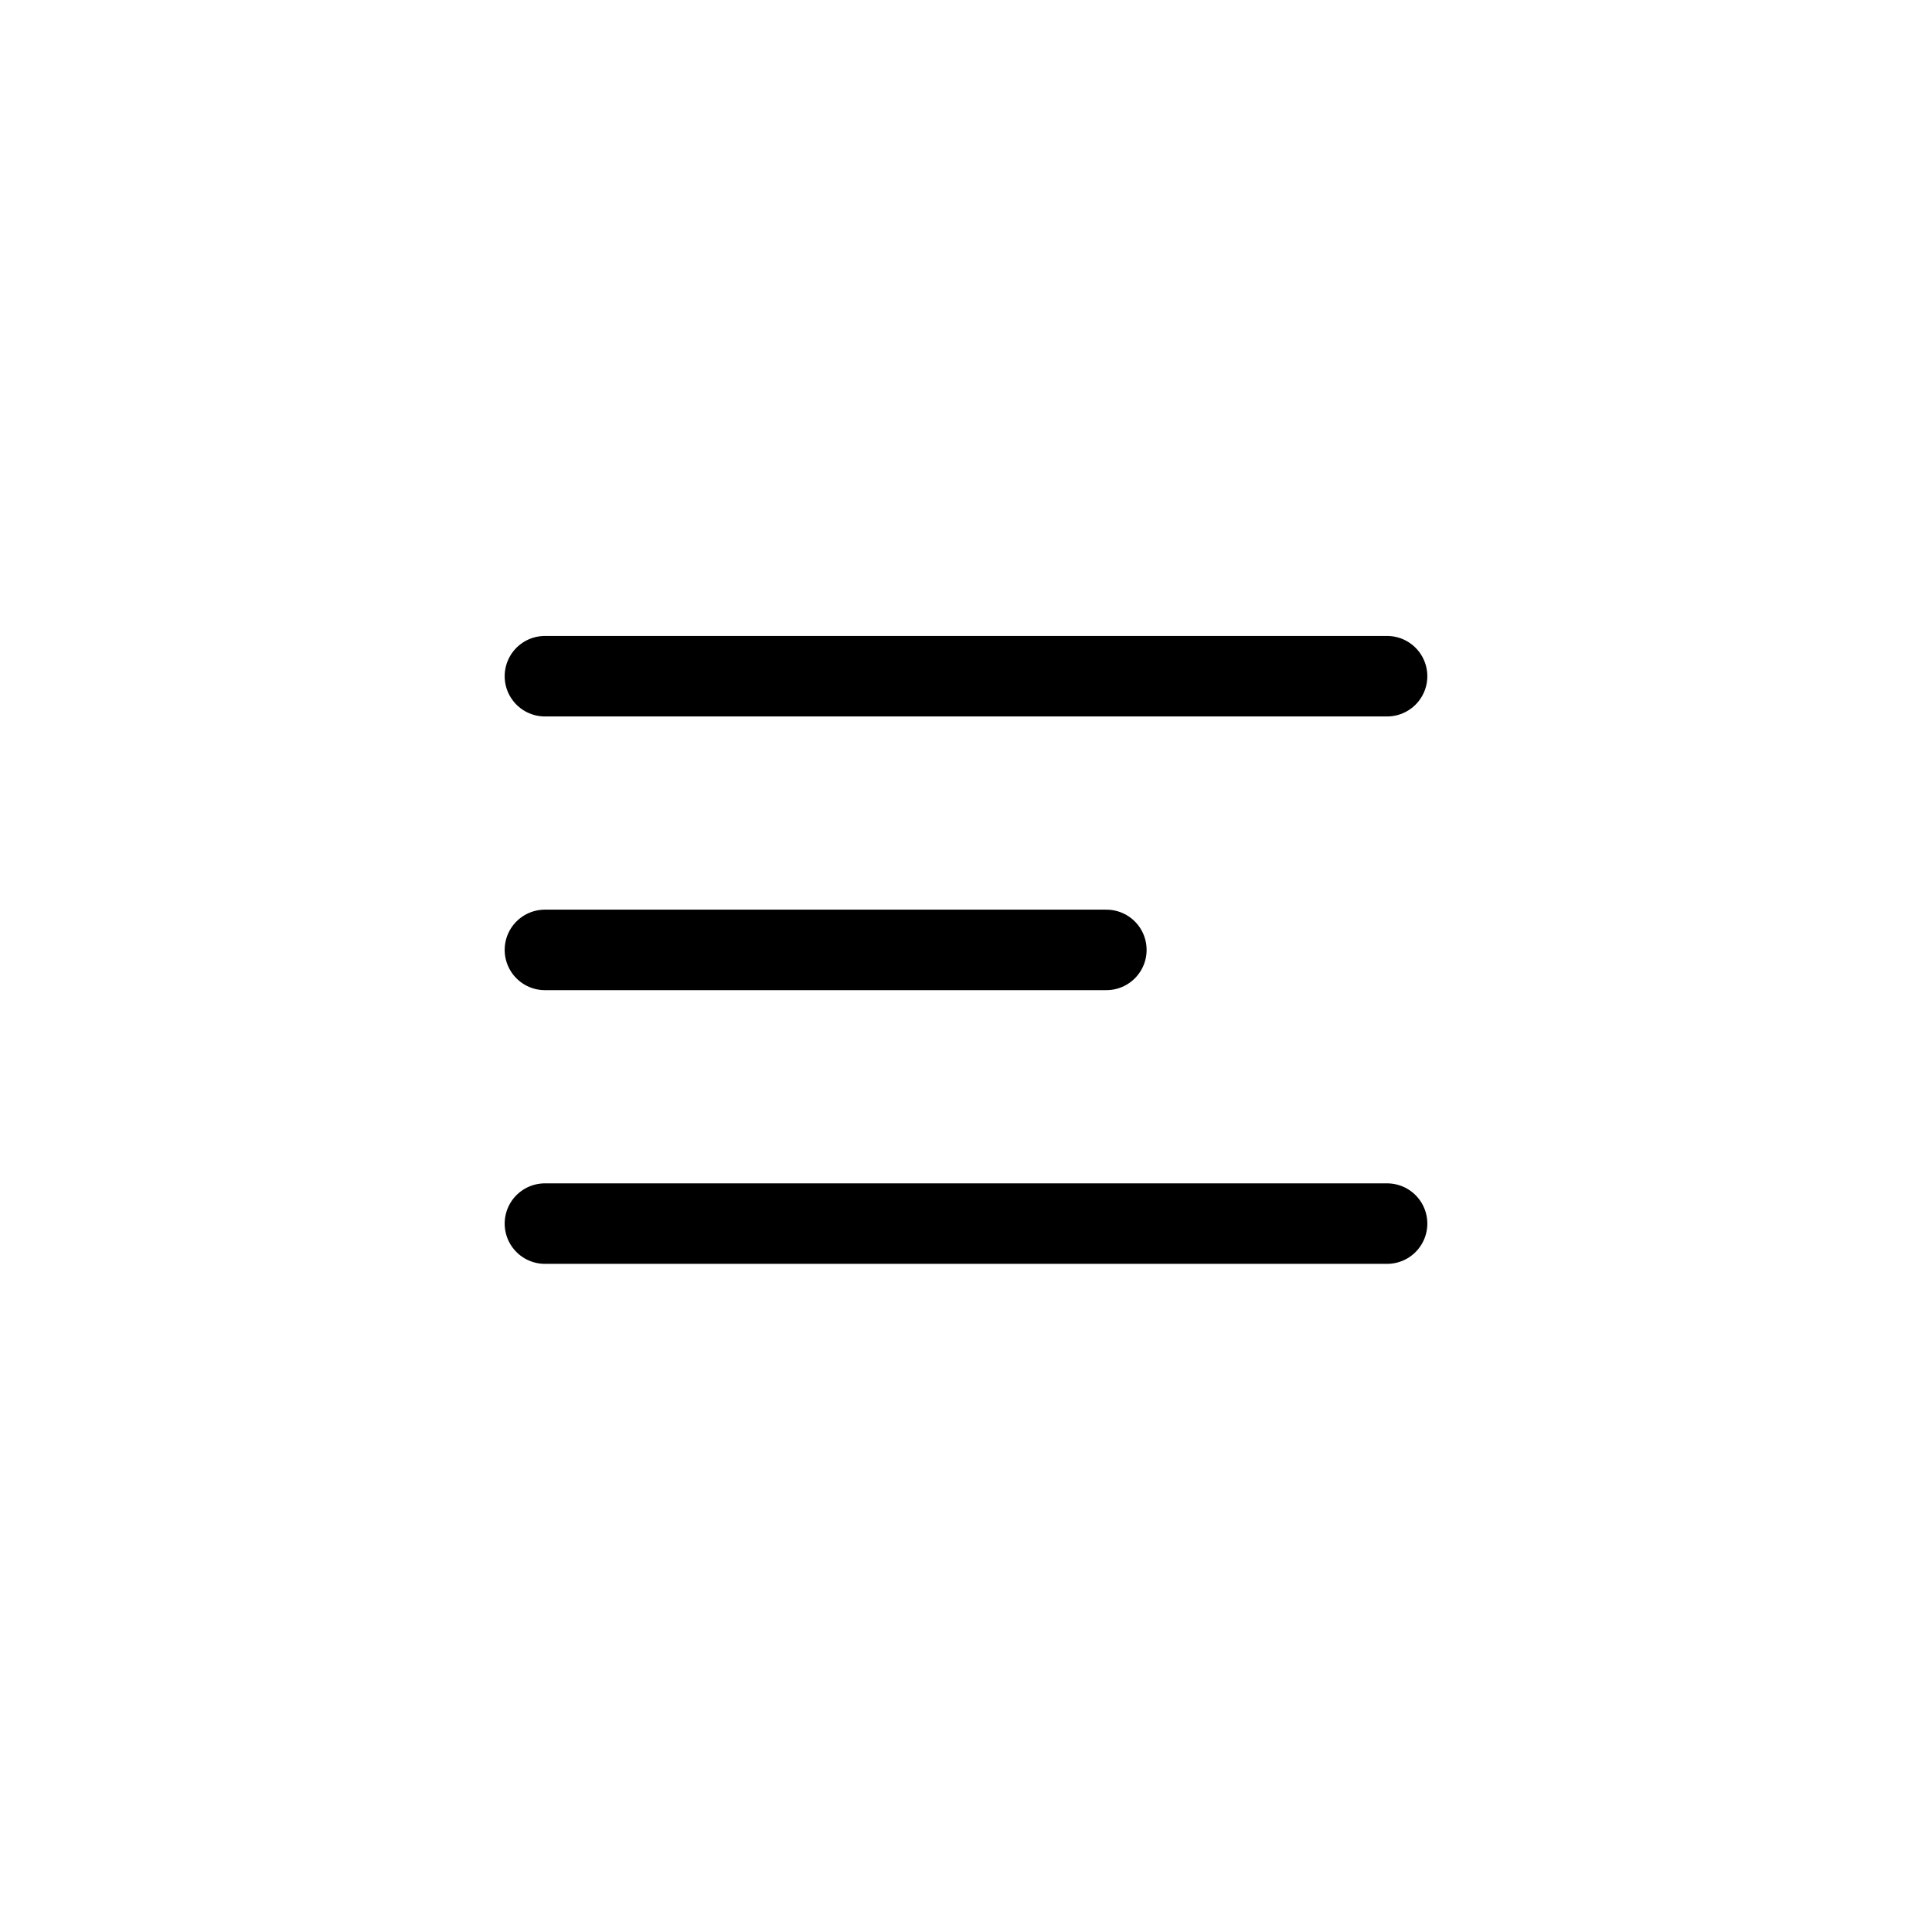 <svg width="60" height="60" viewBox="0 0 60 60" fill="none" xmlns="http://www.w3.org/2000/svg">
<path d="M16.923 29.5H34.359M16.923 21H43.077M16.923 38H43.077" stroke="black" stroke-width="2.5" stroke-linecap="round" stroke-linejoin="round"/>
</svg>
